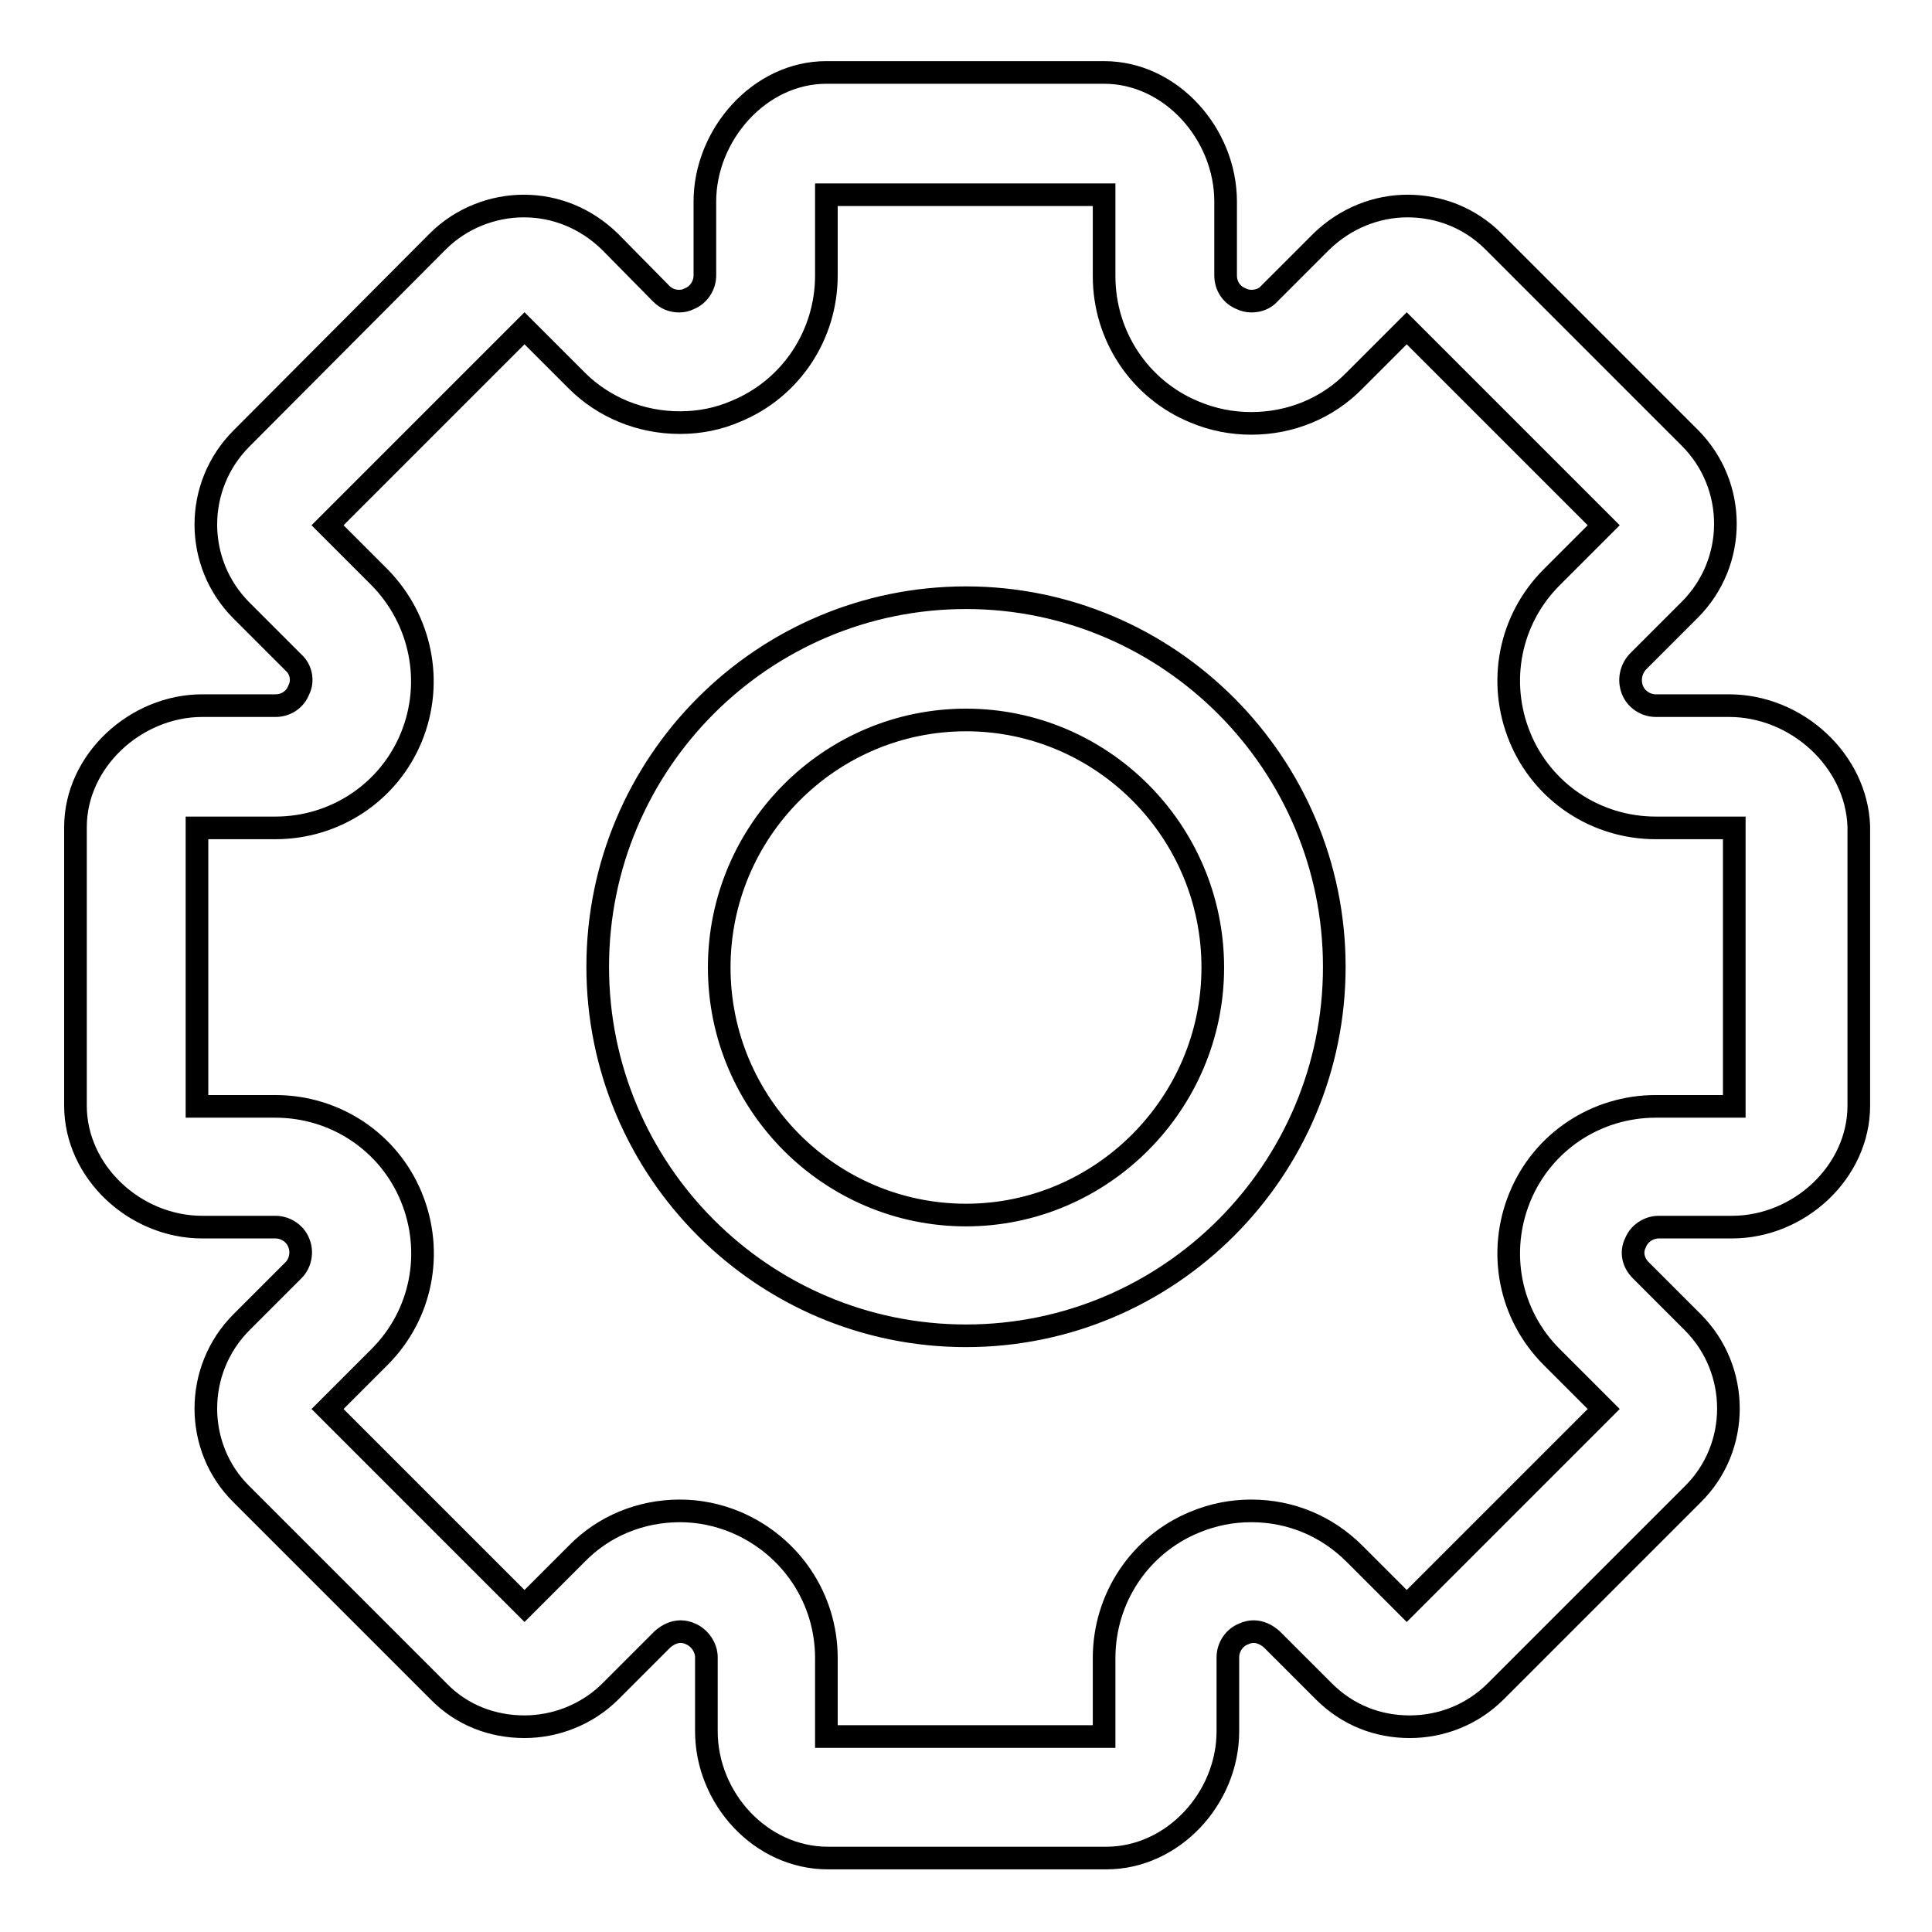 <?xml version="1.0" encoding="utf-8"?>
<!-- Svg Vector Icons : http://www.onlinewebfonts.com/icon -->
<!DOCTYPE svg PUBLIC "-//W3C//DTD SVG 1.1//EN" "http://www.w3.org/Graphics/SVG/1.1/DTD/svg11.dtd">
<svg version="1.1" xmlns="http://www.w3.org/2000/svg" xmlns:xlink="http://www.w3.org/1999/xlink" x="0px" y="0px" viewBox="0 0 256 256" enable-background="new 0 0 256 256" xml:space="preserve">
<g><g><path stroke-width="3" fill-opacity="0" stroke="#000000"  d="M128,79.2c-26.9,0-48.8,21.9-48.8,48.9c0,27,21.9,48.9,48.8,48.9c26.9,0,48.8-21.9,48.8-48.9C176.8,101.2,154.9,79.2,128,79.2z M128,161c-18,0-32.7-14.7-32.7-32.8c0-18.1,14.7-32.8,32.7-32.8c18,0,32.7,14.7,32.7,32.8C160.7,146.2,146,161,128,161z M229.1,93.5h-9.7c-1.3,0-2.6-0.8-3.1-2.1c-0.5-1.3-0.2-2.7,0.7-3.7l6.9-6.9c6.3-6.3,6.3-16.5,0-22.8L197.9,32c-3.2-3.2-7.3-4.7-11.4-4.7c-4.1,0-8.2,1.6-11.4,4.7l-6.9,6.9c-0.6,0.7-1.5,1-2.4,1c-0.4,0-0.9-0.1-1.3-0.3c-1.3-0.5-2.1-1.7-2.1-3.1v-9.8c0-8.9-7.2-17.1-16.1-17.1h-36.8c-8.9,0-16.1,8.3-16.1,17.1v9.8c0,1.3-0.8,2.6-2.1,3.1c-0.4,0.2-0.8,0.3-1.3,0.3c-0.9,0-1.7-0.3-2.4-1L80.8,32c-3.2-3.1-7.2-4.7-11.4-4.7c-4.1,0-8.3,1.6-11.4,4.7L32,58.1c-6.3,6.3-6.3,16.5,0,22.8l6.9,6.9c1,0.9,1.3,2.4,0.7,3.6c-0.5,1.3-1.7,2.1-3.1,2.1h-9.7c-8.8,0-16.8,7.3-16.8,16.1v36.9c0,8.8,7.9,16.1,16.8,16.1h9.7c1.3,0,2.6,0.8,3.1,2.1c0.5,1.2,0.2,2.7-0.7,3.6l-6.9,6.9c-6.3,6.3-6.3,16.6,0,22.8l26.1,26.1c3.1,3.2,7.2,4.7,11.4,4.7c4.1,0,8.3-1.6,11.4-4.7l6.9-6.9c0.7-0.6,1.5-1,2.4-1c0.4,0,0.9,0.1,1.3,0.3c1.2,0.5,2.1,1.8,2.1,3.1v9.8c0,8.9,7.2,16.8,16.1,16.8h36.9c8.8,0,16.1-7.9,16.1-16.8v-9.8c0-1.3,0.8-2.6,2.1-3.1c0.4-0.2,0.9-0.3,1.3-0.3c0.9,0,1.7,0.4,2.4,1l6.9,6.9c3.2,3.2,7.2,4.7,11.4,4.7s8.3-1.6,11.4-4.7l26.1-26.1c6.3-6.2,6.3-16.5,0-22.8l-6.9-6.9c-1-1-1.3-2.4-0.7-3.6c0.5-1.3,1.8-2.1,3.1-2.1h9.7c8.9,0,16.8-7.3,16.8-16.1v-37C246,100.8,238.1,93.5,229.1,93.5z M229.8,146.6h-10.4c-7.9,0-15,4.7-18,12c-3,7.3-1.4,15.6,4.2,21.2l6.9,6.9l-26.1,26.1l-6.9-6.9c-3.7-3.7-8.5-5.7-13.7-5.7c-2.6,0-5.1,0.5-7.5,1.5c-7.3,3-12,10.1-12,18v10.4h-36.8v-10.4c0-7.9-4.7-14.9-12-18c-2.4-1-4.9-1.5-7.4-1.5c-5.2,0-10.1,2-13.7,5.7l-6.9,6.9l-26.1-26.1l6.9-6.9c5.6-5.6,7.2-13.9,4.2-21.2c-3-7.3-10.1-12-18-12H26.1v-36.9h10.4c7.9,0,15-4.7,18-12c3-7.3,1.3-15.6-4.2-21.2l-6.9-6.9l26.1-26.1l6.9,6.9C80,54,84.9,56,90.1,56c2.6,0,5.1-0.5,7.4-1.5c7.3-3,12-10.1,12-18V25.8h36.8v10.8c0,7.9,4.7,15,12,18c2.4,1,4.9,1.5,7.5,1.5c5.2,0,10.1-2,13.7-5.7l6.9-6.9l26.1,26.1l-6.9,6.9c-5.6,5.6-7.2,13.9-4.2,21.2c3,7.3,10.1,12,18,12h10.4V146.6z"/></g></g>
</svg>